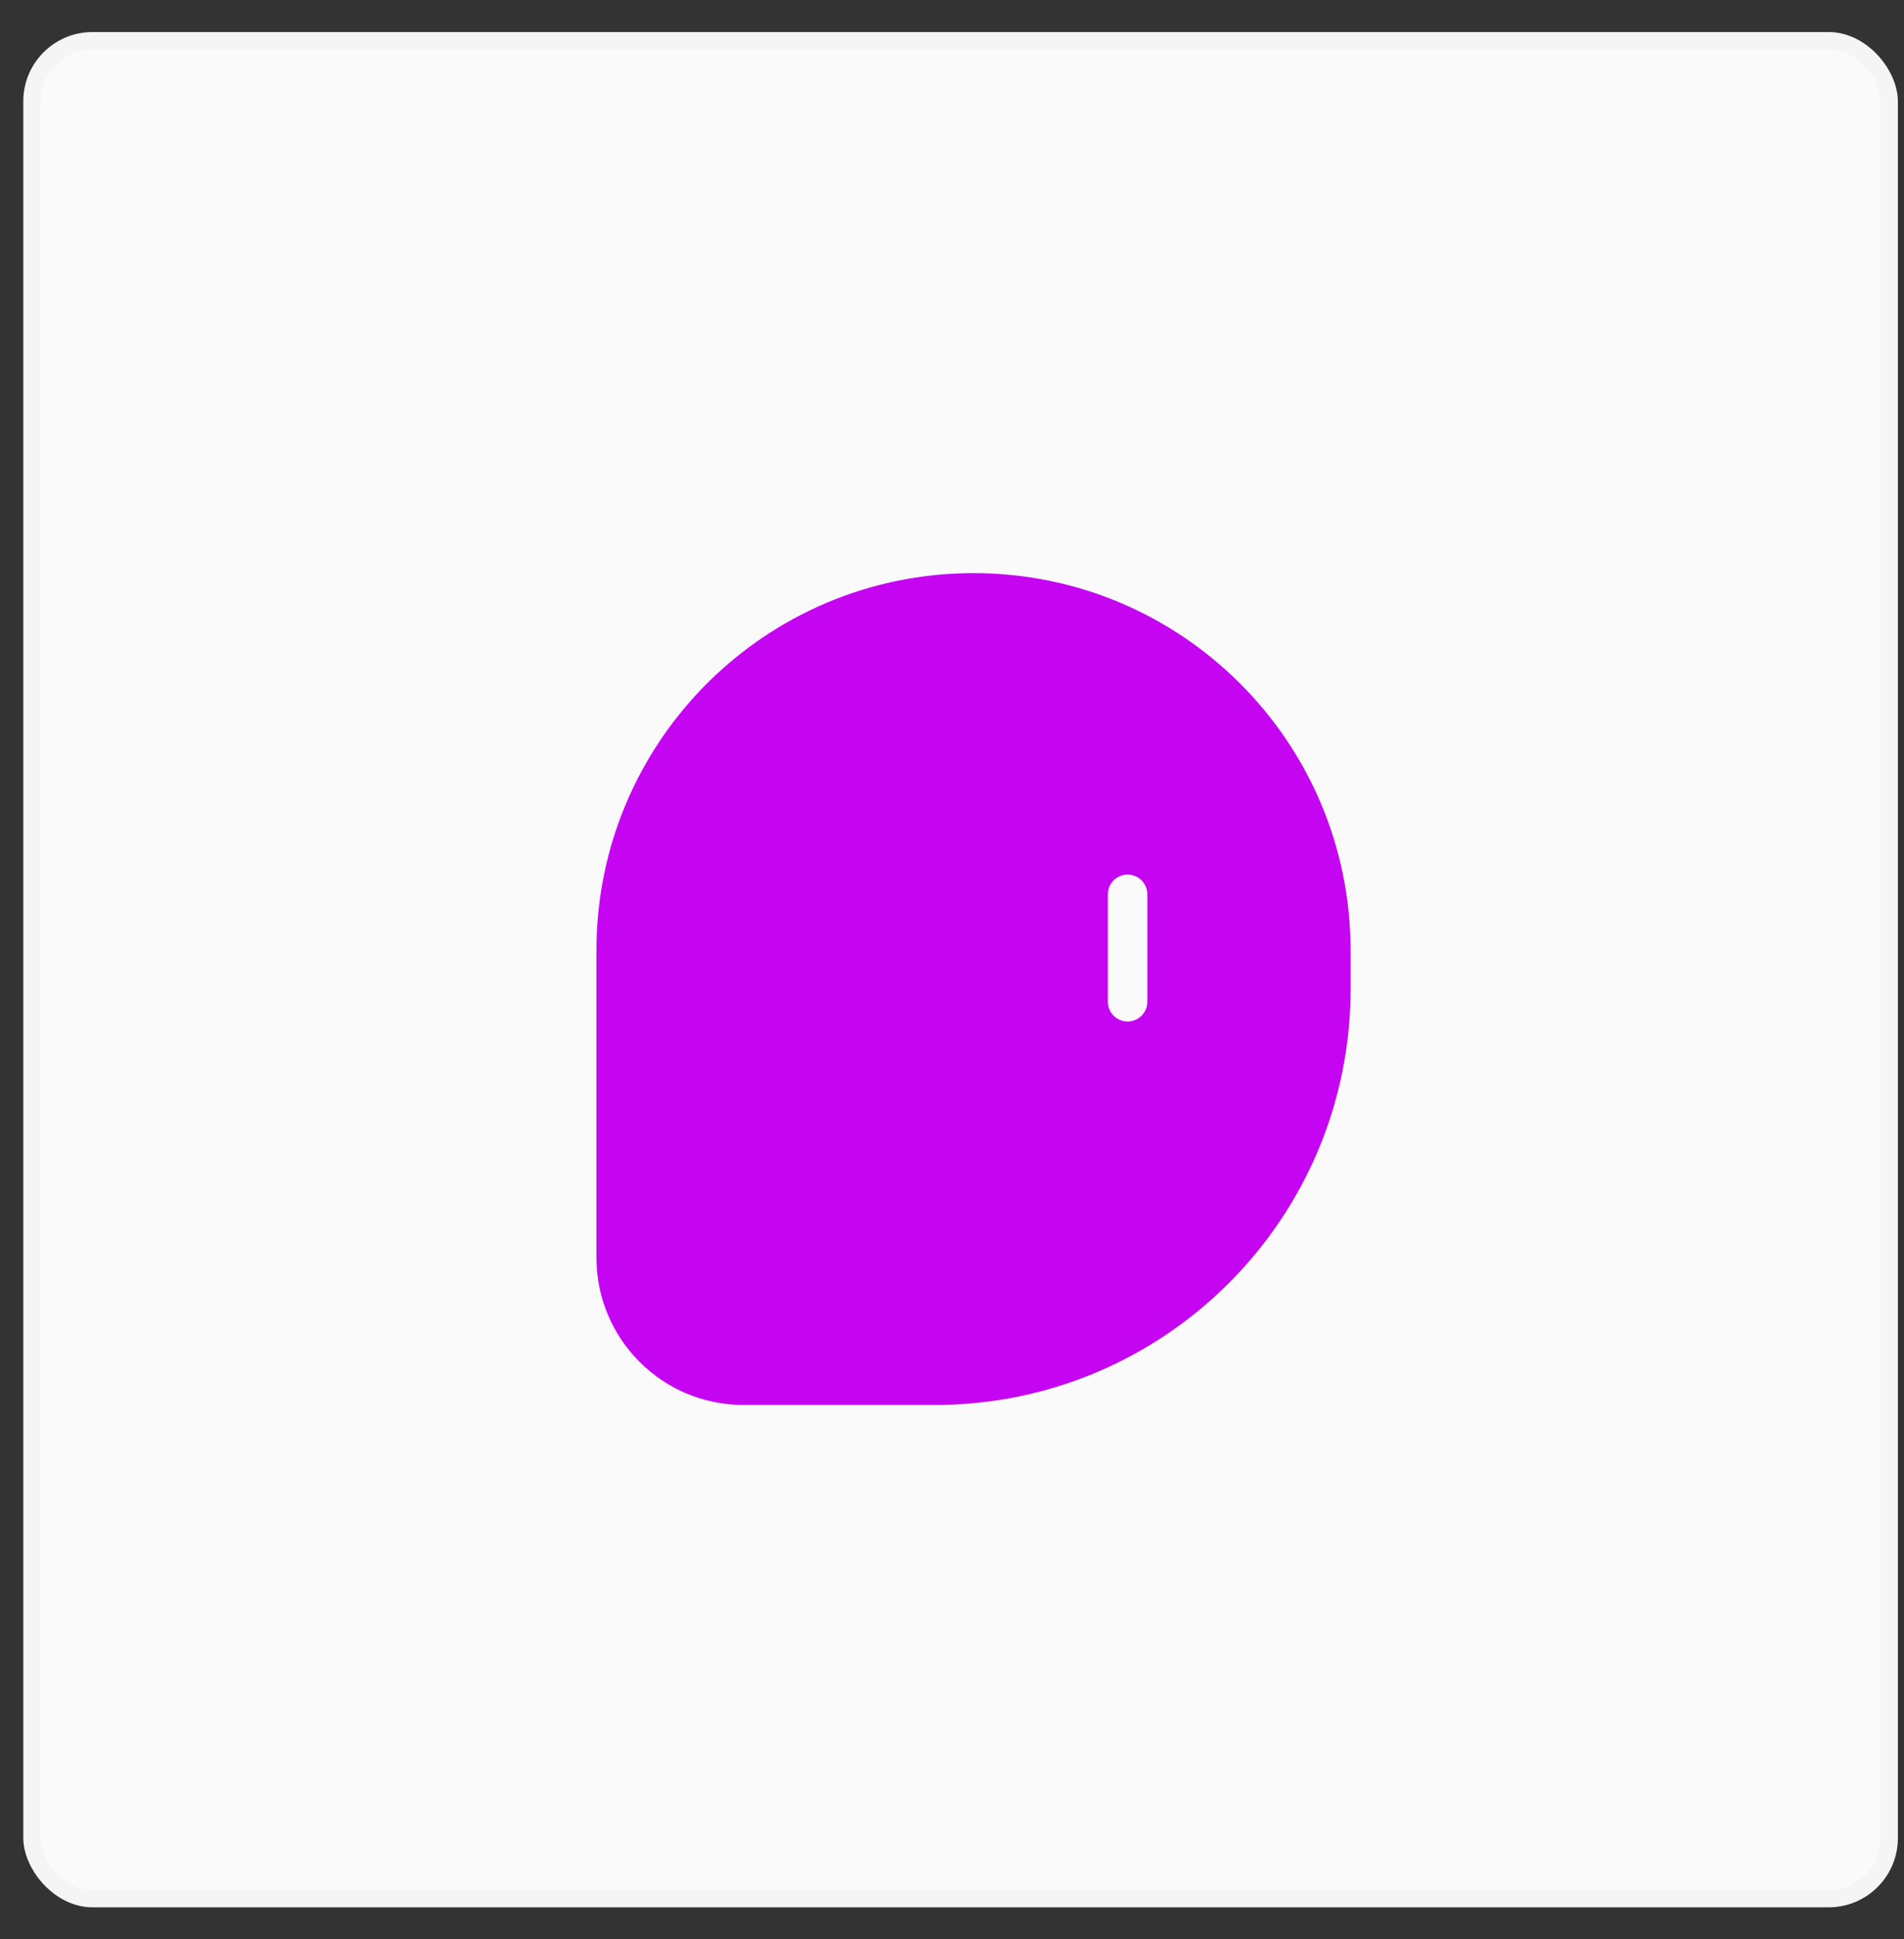 <svg width="55" height="56" viewBox="0 0 55 56" fill="none" xmlns="http://www.w3.org/2000/svg">
<rect x="0" y="0" width="55" height="56" fill="#333333" stroke="none"/>
<rect x="0.673" y="0.925" width="54.15" height="54.15" rx="2" fill="#FAFAFA"/>
<rect x="0.923" y="1.175" width="53.65" height="53.65" rx="1.75" stroke="black" stroke-opacity="0.02" stroke-width="0.5"/>
<path d="M17.229 27.441C17.229 21.425 22.106 16.549 28.121 16.549C34.137 16.549 39.014 21.425 39.014 27.441V28.559C39.014 35.193 33.637 40.57 27.003 40.57H21.48C19.132 40.57 17.229 38.667 17.229 36.319V27.441Z" fill="#C505F2"/>
<path fill-rule="evenodd" clip-rule="evenodd" d="M32.572 25.254C32.887 25.254 33.143 25.509 33.143 25.824L33.143 28.926C33.143 29.241 32.887 29.497 32.572 29.497C32.257 29.497 32.002 29.241 32.002 28.926L32.002 25.824C32.002 25.509 32.257 25.254 32.572 25.254Z" fill="#FAFAFA"/>
</svg>
